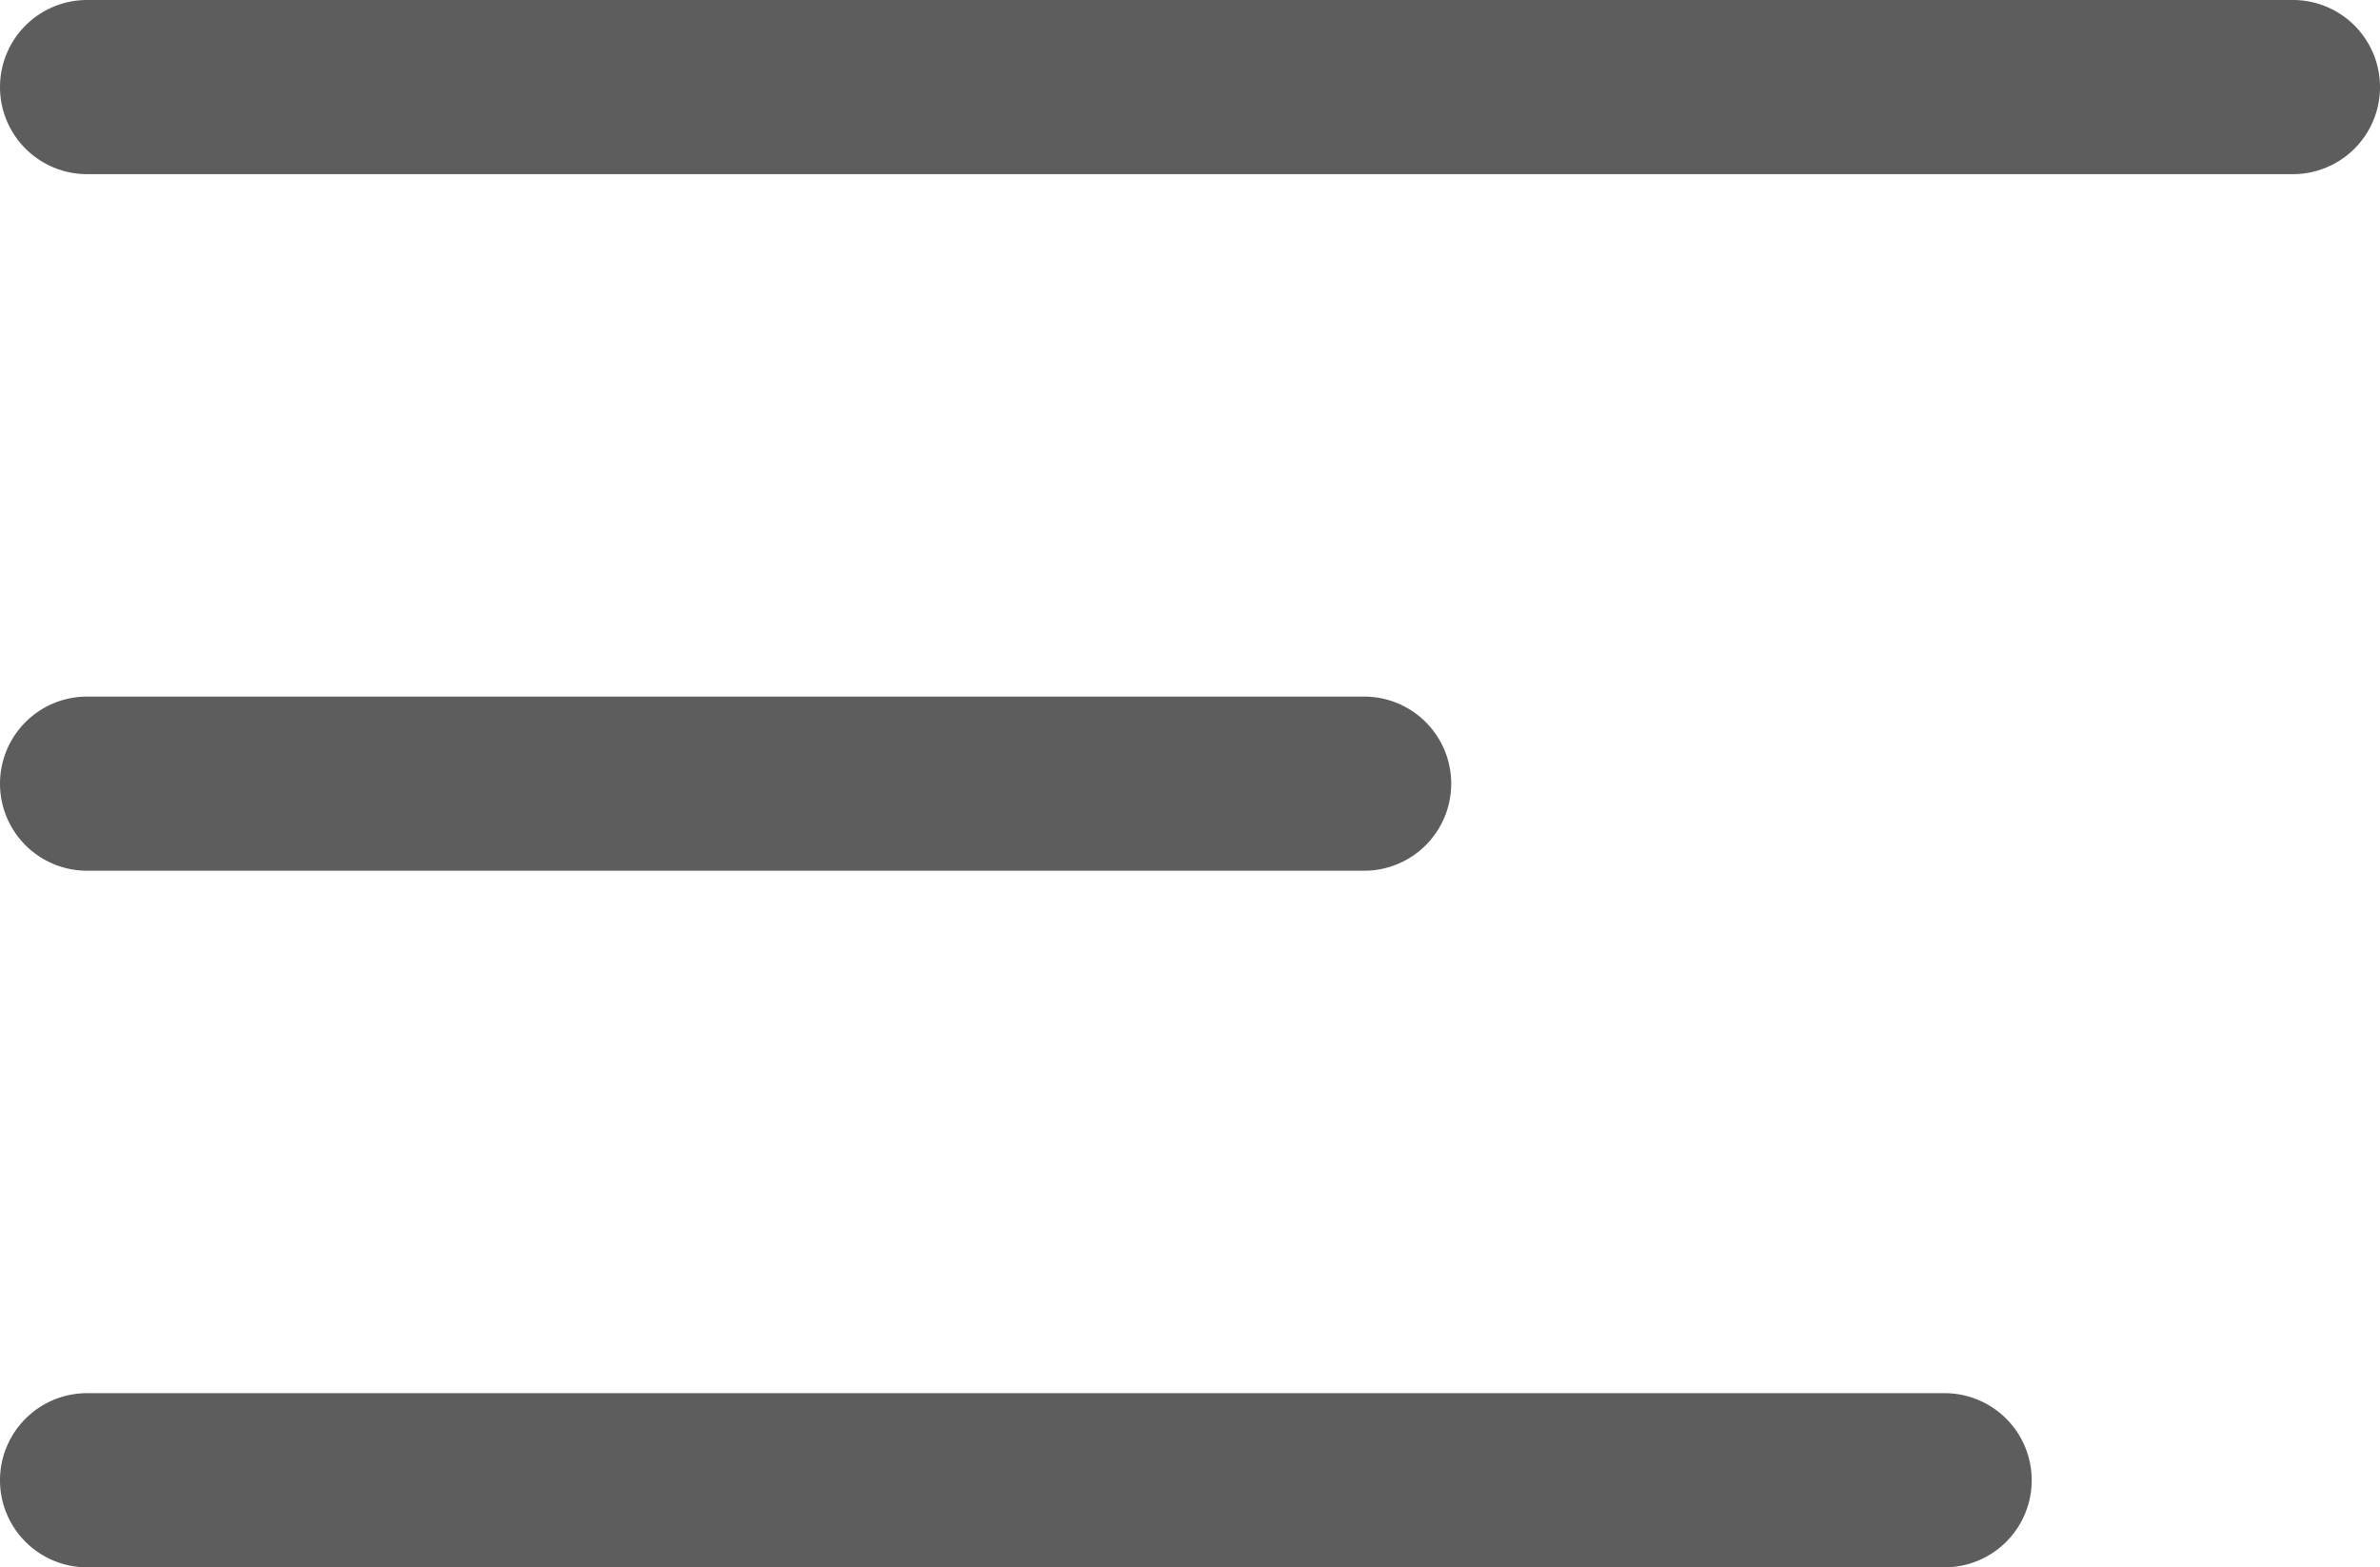 <svg xmlns="http://www.w3.org/2000/svg" width="20.5" height="13.5"><path d="M19.75 1.5h-19A.75.75 0 0 1 0 .75.75.75 0 0 1 .75 0h19a.75.75 0 0 1 .75.75.75.75 0 0 1-.75.75Zm-8 6h-11A.75.75 0 0 1 0 6.75.75.75 0 0 1 .75 6h11a.75.75 0 0 1 .75.75.75.75 0 0 1-.75.75Zm5 6h-16a.75.75 0 0 1-.75-.75.75.75 0 0 1 .75-.75h16a.75.75 0 0 1 .75.75.75.75 0 0 1-.75.75Z" fill="#5d5d5d"/></svg>